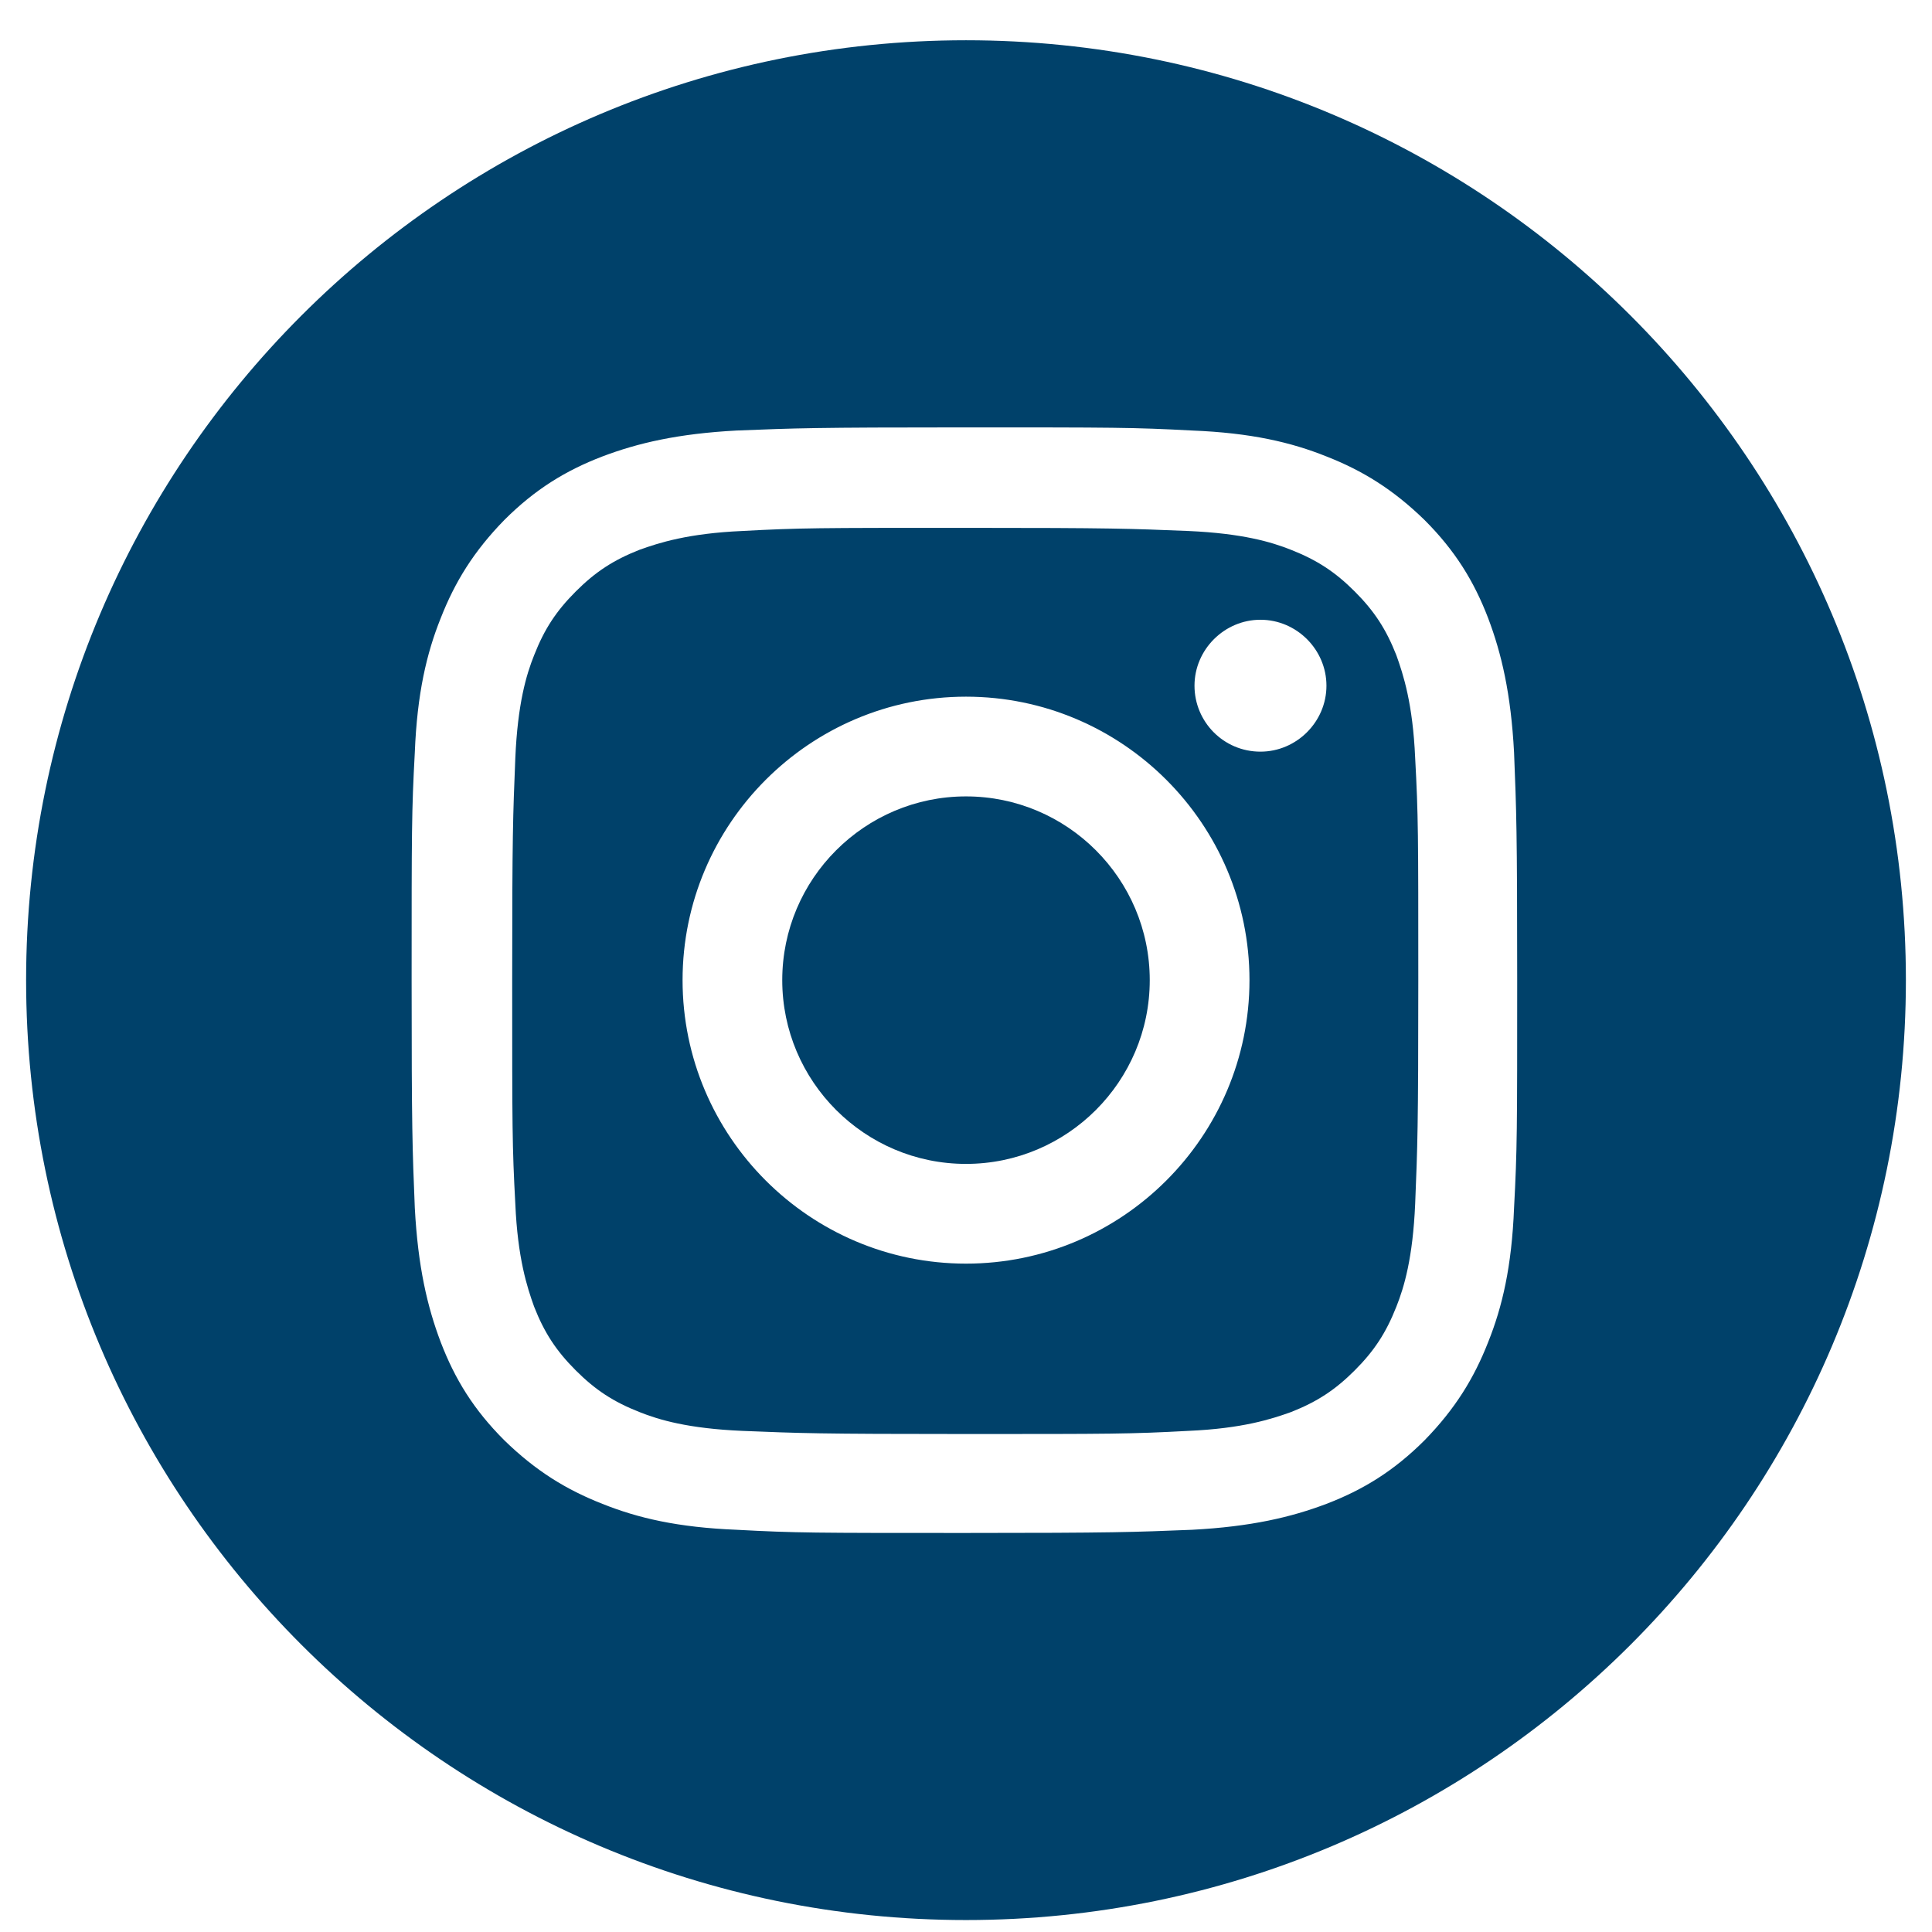 <svg width="37" height="37" viewBox="0 0 37 37" fill="none" xmlns="http://www.w3.org/2000/svg">
<path d="M18.5 0.771C8.56 0.771 0.5 8.831 0.5 18.771C0.5 28.711 8.56 36.771 18.5 36.771C28.44 36.771 36.5 28.711 36.5 18.771C36.5 8.831 28.44 0.771 18.5 0.771ZM28.996 23.132C28.951 24.26 28.771 25.027 28.5 25.703C28.229 26.395 27.868 26.982 27.282 27.583C26.695 28.169 26.109 28.53 25.402 28.801C24.726 29.057 23.959 29.237 22.831 29.297C21.703 29.342 21.342 29.358 18.47 29.358C15.598 29.358 15.237 29.358 14.109 29.297C12.981 29.252 12.214 29.072 11.538 28.801C10.846 28.53 10.259 28.169 9.658 27.583C9.071 26.997 8.711 26.41 8.44 25.703C8.184 25.027 8.004 24.26 7.944 23.132C7.898 22.004 7.883 21.643 7.883 18.771C7.883 15.899 7.883 15.538 7.944 14.41C7.989 13.282 8.169 12.515 8.44 11.839C8.711 11.147 9.071 10.56 9.658 9.959C10.244 9.373 10.831 9.012 11.538 8.741C12.214 8.485 12.981 8.305 14.109 8.245C15.237 8.2 15.598 8.185 18.47 8.185C21.342 8.185 21.703 8.185 22.831 8.245C23.959 8.29 24.726 8.47 25.402 8.741C26.094 9.012 26.68 9.373 27.282 9.959C27.868 10.545 28.229 11.132 28.5 11.839C28.756 12.515 28.936 13.282 28.996 14.41C29.041 15.538 29.056 15.899 29.056 18.771C29.056 21.643 29.056 22.004 28.996 23.132Z" fill="#00416A"/>
<path d="M18.5 15.252C16.56 15.252 14.981 16.831 14.981 18.771C14.981 20.711 16.56 22.29 18.5 22.29C20.44 22.29 22.019 20.711 22.019 18.771C22.019 16.831 20.44 15.252 18.5 15.252Z" fill="#00416A"/>
<path d="M26.741 12.546C26.545 12.049 26.32 11.703 25.944 11.327C25.568 10.951 25.222 10.726 24.726 10.53C24.35 10.38 23.794 10.215 22.756 10.169C21.643 10.124 21.312 10.109 18.485 10.109C15.658 10.109 15.327 10.109 14.215 10.169C13.177 10.215 12.621 10.395 12.245 10.53C11.748 10.726 11.403 10.951 11.027 11.327C10.651 11.703 10.425 12.049 10.23 12.546C10.079 12.921 9.914 13.478 9.869 14.515C9.824 15.628 9.809 15.959 9.809 18.786C9.809 21.613 9.809 21.944 9.869 23.057C9.914 24.094 10.094 24.651 10.23 25.027C10.425 25.523 10.651 25.869 11.027 26.245C11.403 26.621 11.748 26.846 12.245 27.042C12.621 27.192 13.177 27.358 14.215 27.403C15.327 27.448 15.658 27.463 18.485 27.463C21.312 27.463 21.643 27.463 22.756 27.403C23.794 27.358 24.35 27.177 24.726 27.042C25.222 26.846 25.568 26.621 25.944 26.245C26.32 25.869 26.545 25.523 26.741 25.027C26.891 24.651 27.057 24.094 27.102 23.057C27.147 21.944 27.162 21.613 27.162 18.786C27.162 15.959 27.162 15.628 27.102 14.515C27.057 13.478 26.876 12.921 26.741 12.546ZM18.5 24.2C15.508 24.2 13.072 21.764 13.072 18.771C13.072 15.779 15.508 13.342 18.5 13.342C21.493 13.342 23.929 15.779 23.929 18.771C23.929 21.764 21.493 24.2 18.5 24.2ZM24.139 14.395C23.433 14.395 22.876 13.824 22.876 13.132C22.876 12.44 23.448 11.869 24.139 11.869C24.831 11.869 25.403 12.44 25.403 13.132C25.403 13.824 24.831 14.395 24.139 14.395Z" fill="#00416A"/>
</svg>
